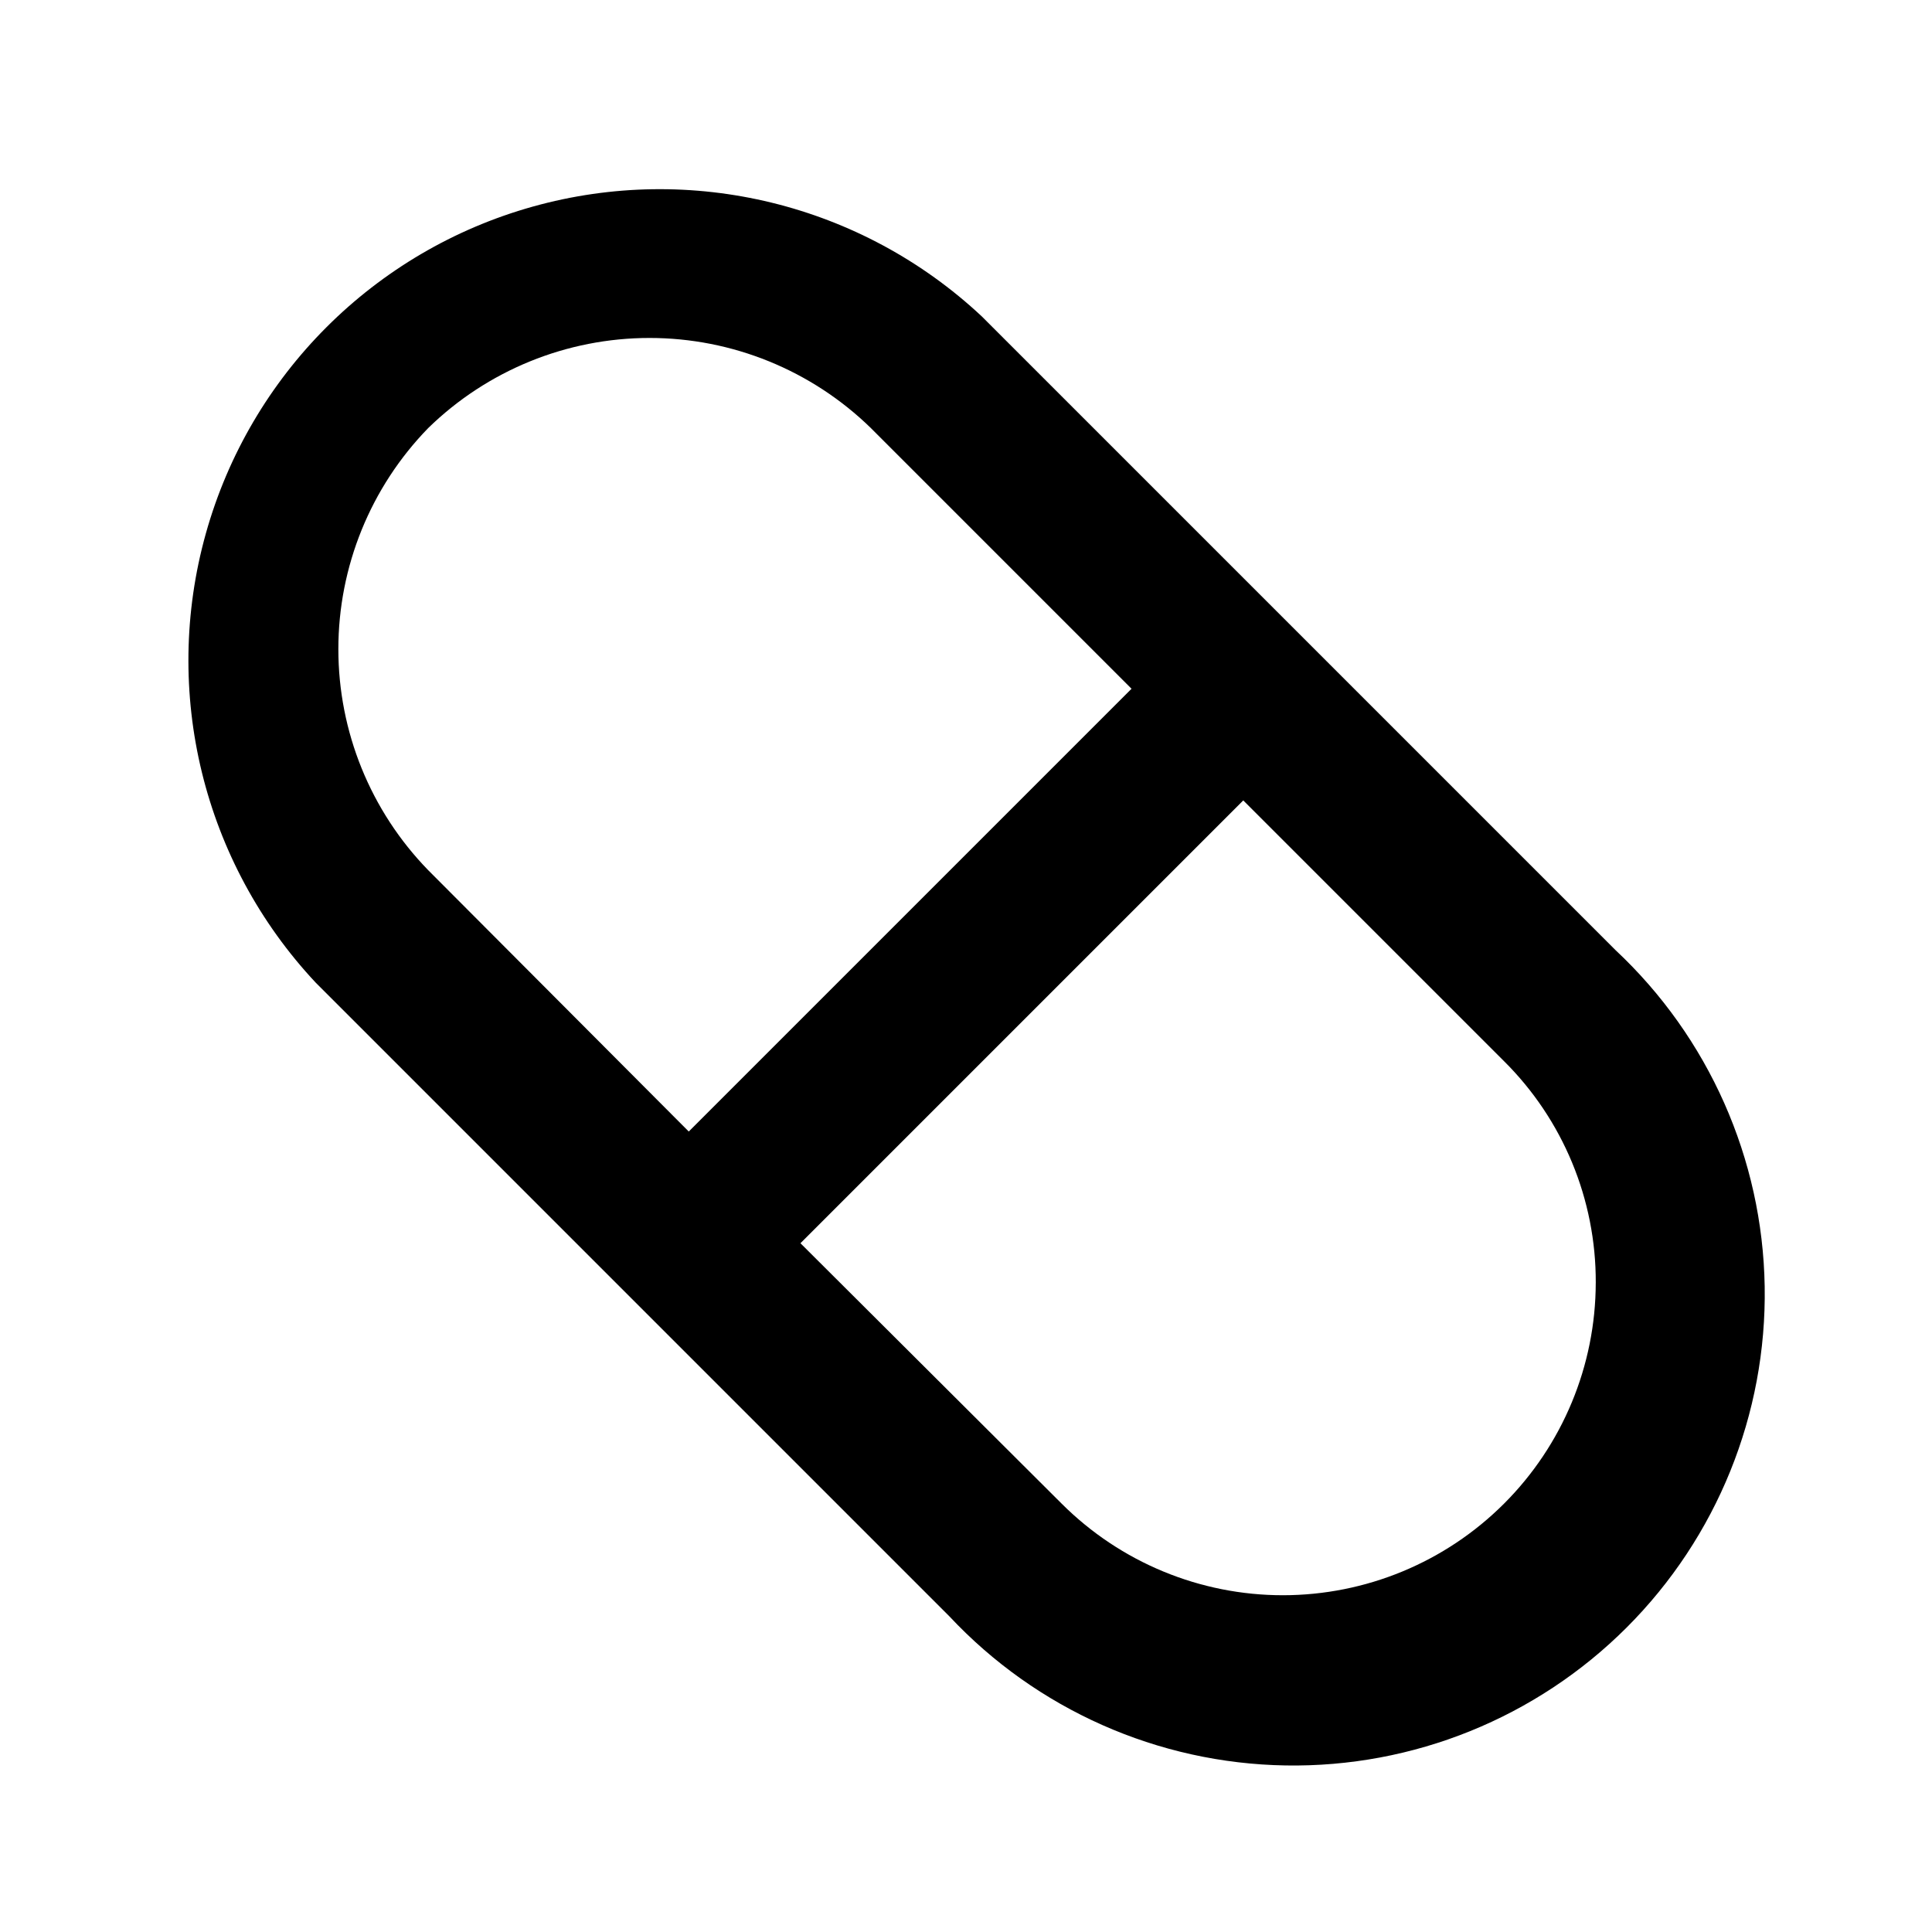 <?xml version="1.0" encoding="UTF-8"?>
<!-- Uploaded to: SVG Find, www.svgrepo.com, Generator: SVG Find Mixer Tools -->
<svg fill="#000000" width="800px" height="800px" version="1.1" viewBox="144 144 512 512" xmlns="http://www.w3.org/2000/svg">
 <path d="m395.59 572.34c23.129 24.703 55.289 38.965 89.125 39.523 33.836 0.559 66.449-12.637 90.379-36.566 23.926-23.926 37.121-56.543 36.566-90.375-0.559-33.836-14.824-66-39.527-89.125l-167.94-167.94c-31.859-29.828-76.98-40.859-119.01-29.102-42.027 11.758-74.875 44.602-86.633 86.633-11.758 42.031-0.723 87.152 29.102 119.01zm171.3-88.379c-0.035 21.969-8.785 43.023-24.328 58.543-15.543 15.523-36.609 24.242-58.574 24.25-21.965 0.004-43.035-8.707-58.586-24.223l-69.273-69.062 117.35-117.35 69.062 69.062c15.668 15.535 24.441 36.715 24.352 58.777zm-309.43-226.5c15.688-15.32 36.746-23.898 58.676-23.898 21.926 0 42.984 8.578 58.672 23.898l69.062 69.066-117.34 117.34-69.066-69.273c-15.258-15.676-23.797-36.691-23.797-58.566 0-21.879 8.539-42.891 23.797-58.57z"/>
</svg>